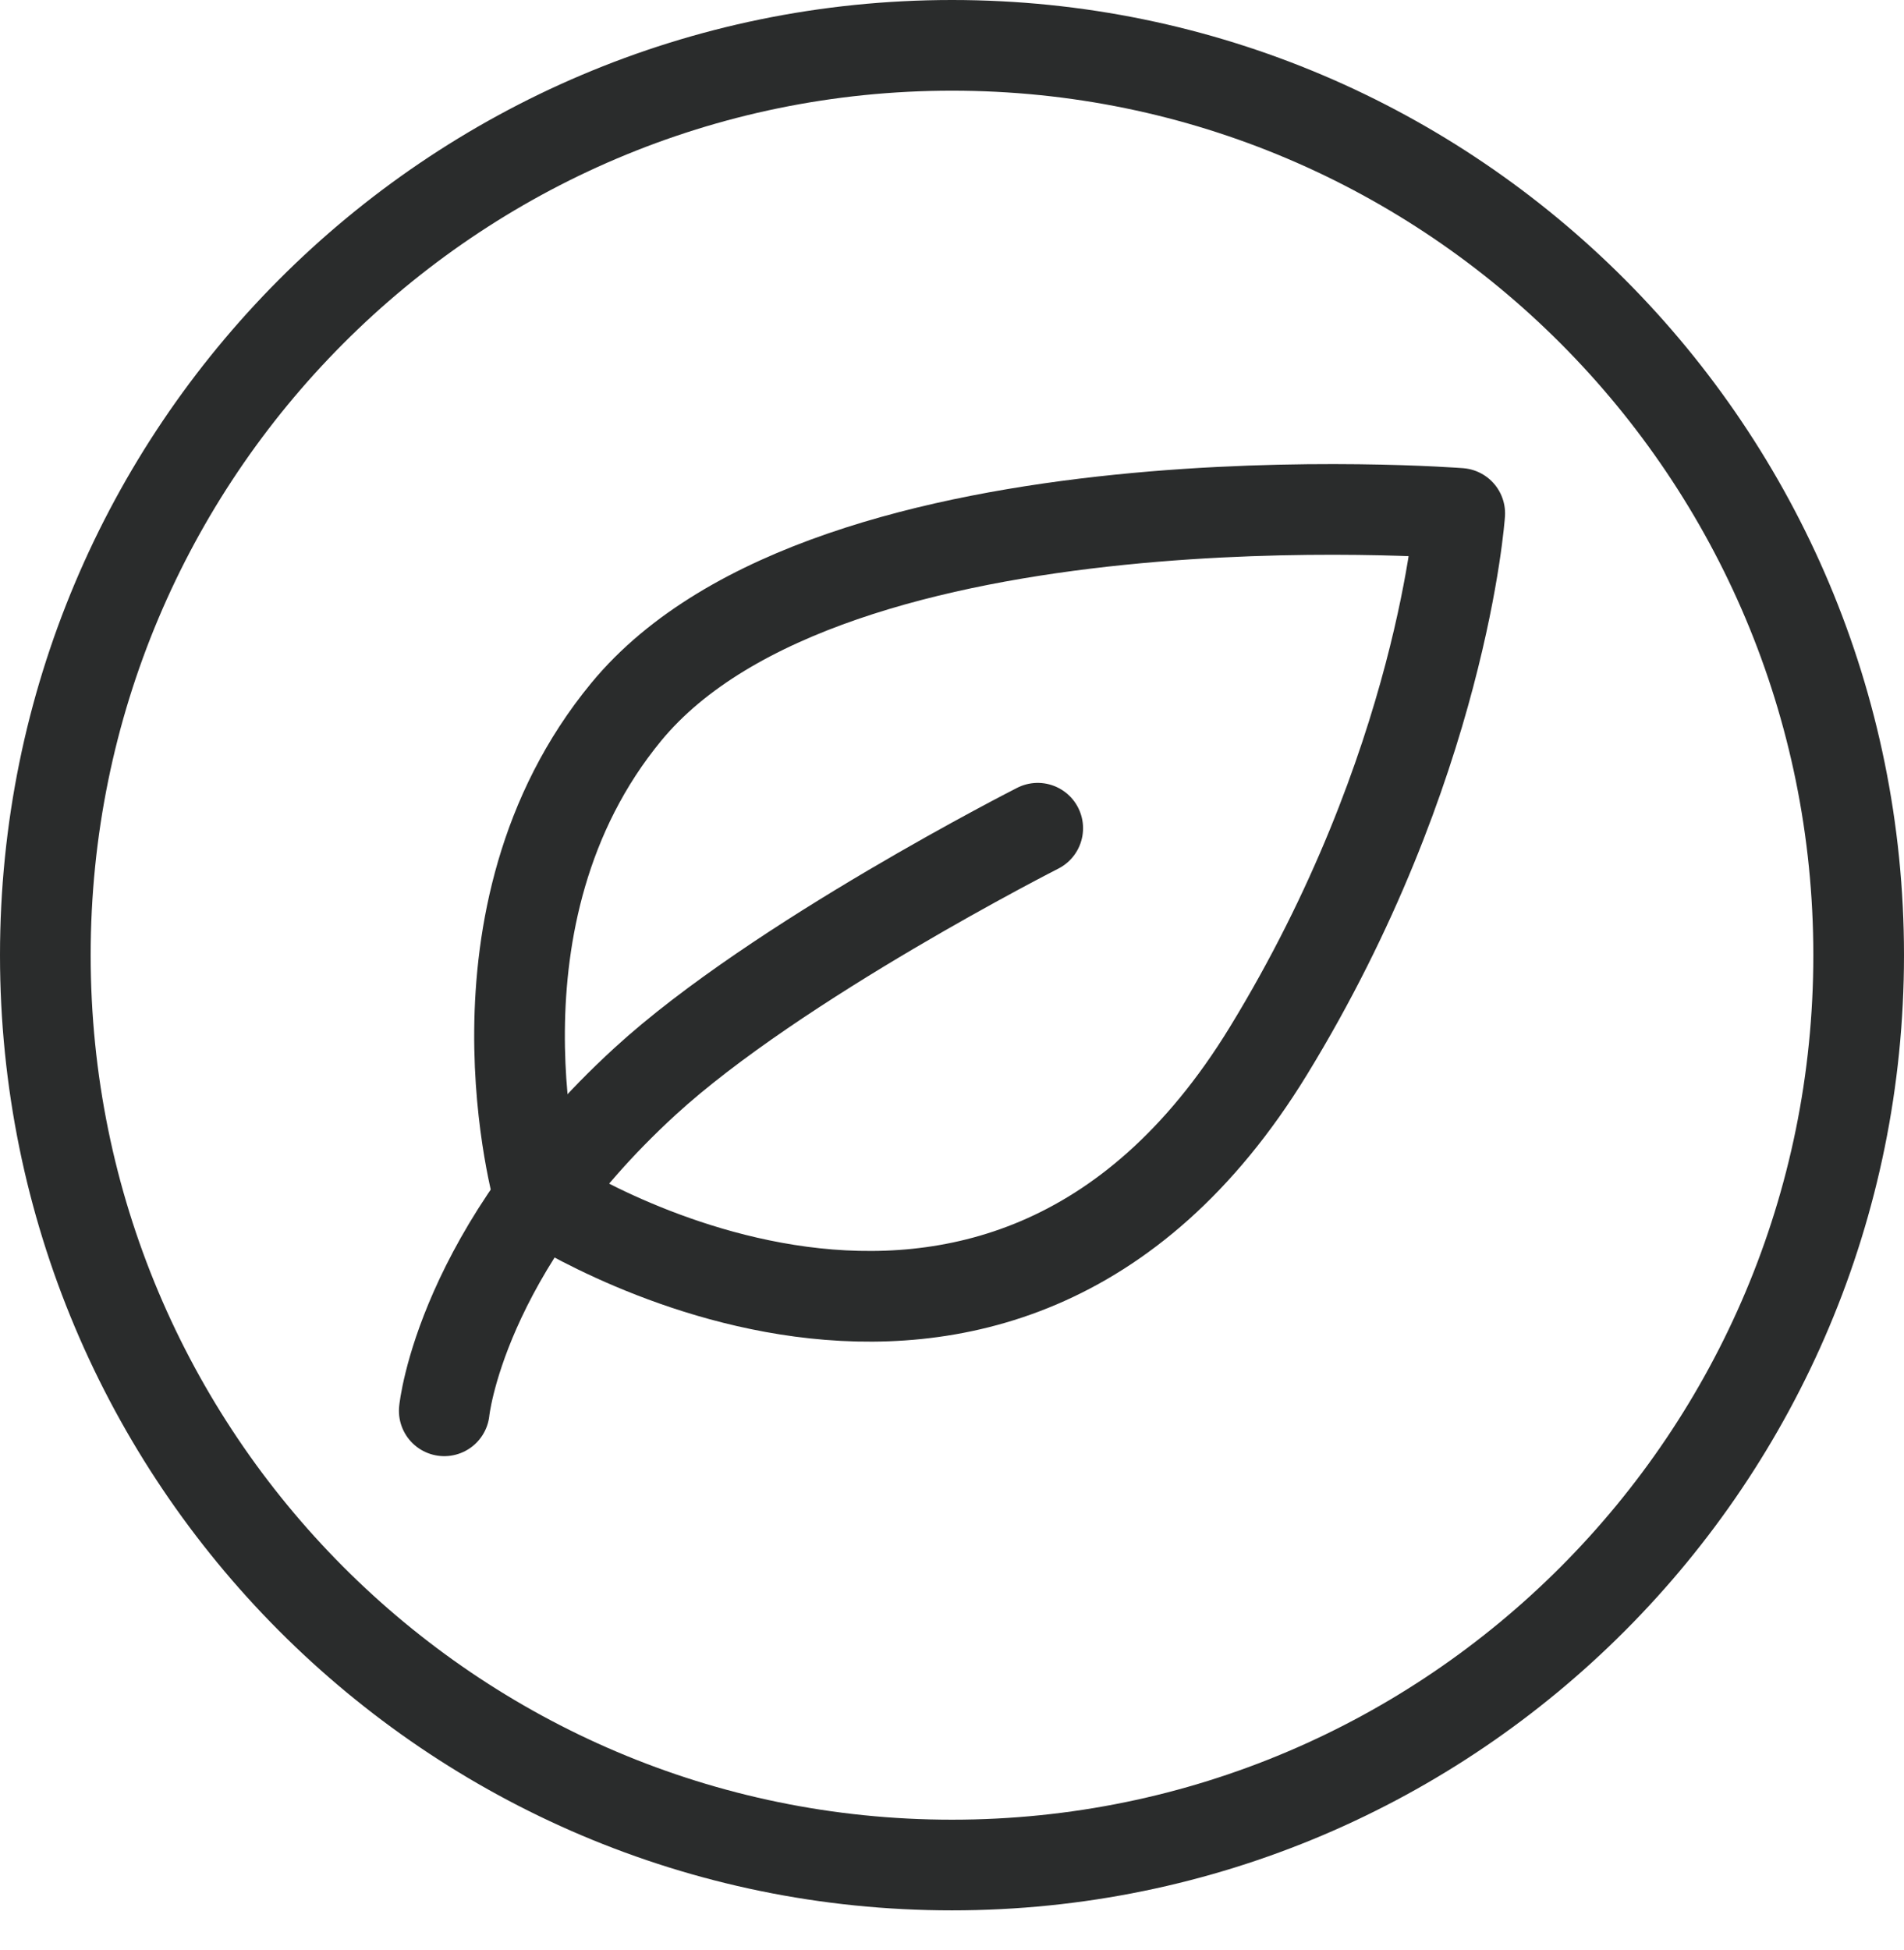<svg width="42" height="43" viewBox="0 0 42 43" fill="none" xmlns="http://www.w3.org/2000/svg">
<path d="M41 21.067C41 32.153 32.043 41.134 21 41.134C9.957 41.134 1 32.153 1 21.067C1 9.981 9.957 1 21 1C32.043 1 41 9.981 41 21.067Z" stroke="#2A2C2C" stroke-width="2"/>
<path d="M22.891 18.267C22.891 18.267 17.129 21.192 14.227 23.852C10.148 27.591 9.8 31.116 9.8 31.116" stroke="#2A2C2C" stroke-width="2" stroke-miterlimit="2.613" stroke-linecap="round" stroke-linejoin="round"/>
<path d="M11.891 26.382C11.891 26.382 21.927 33.065 27.977 23.182C31.82 16.904 32.2 11.323 32.2 11.323C32.2 11.323 18.316 10.24 13.815 15.7C10.102 20.206 11.891 26.382 11.891 26.382Z" stroke="#2A2C2C" stroke-width="2" stroke-miterlimit="2.613" stroke-linecap="round" stroke-linejoin="round"/>
</svg>
